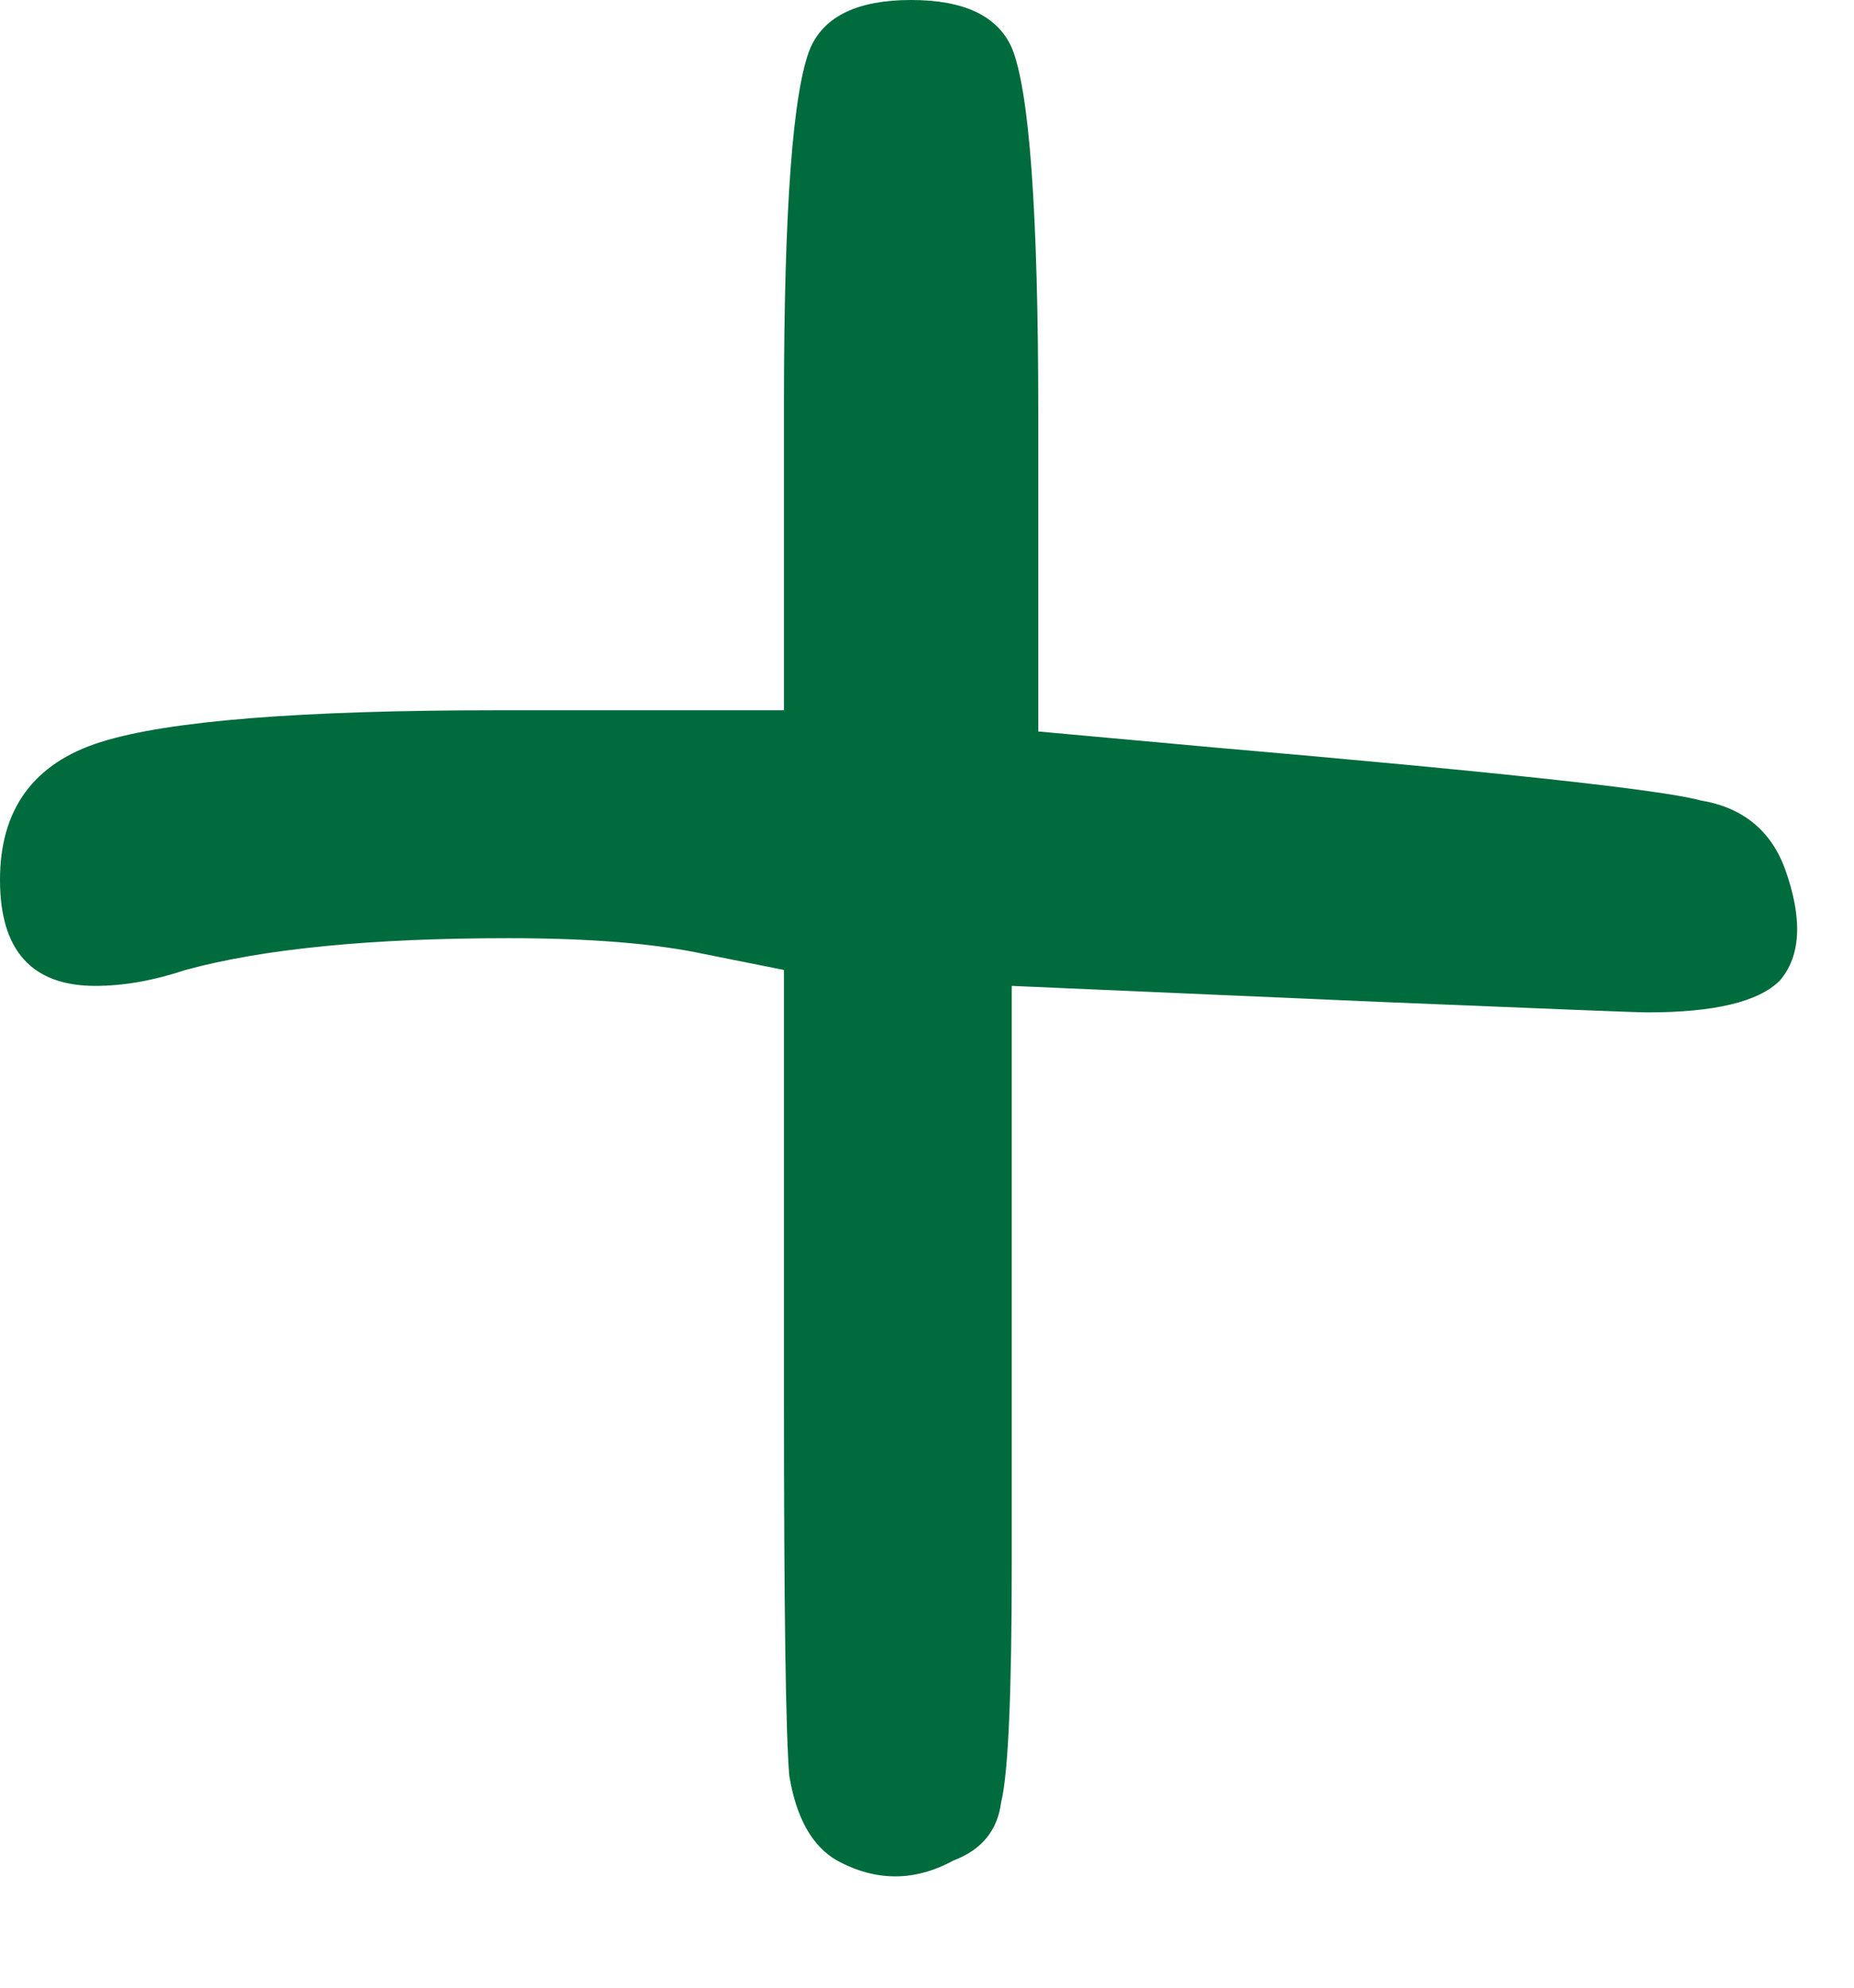 <?xml version="1.0" encoding="UTF-8"?> <svg xmlns="http://www.w3.org/2000/svg" width="14" height="15" viewBox="0 0 14 15" fill="none"> <path d="M6.12 0.36C6.227 0.12 6.48 0 6.88 0C7.28 0 7.533 0.12 7.64 0.36C7.773 0.68 7.84 1.6 7.84 3.12V5.52L9.16 5.64C11.32 5.827 12.547 5.96 12.84 6.04C13.16 6.093 13.373 6.267 13.48 6.56C13.613 6.933 13.6 7.213 13.44 7.4C13.28 7.56 12.947 7.64 12.44 7.64C12.36 7.64 11.68 7.613 10.4 7.56L7.64 7.44V11.8C7.64 12.787 7.613 13.387 7.56 13.6C7.533 13.813 7.413 13.96 7.2 14.04C6.907 14.2 6.613 14.2 6.32 14.04C6.133 13.933 6.013 13.72 5.96 13.4C5.933 13.08 5.92 12.133 5.92 10.56V7.32L5.32 7.2C4.947 7.12 4.453 7.08 3.84 7.08C2.8 7.08 1.987 7.16 1.4 7.32C1.16 7.4 0.933 7.44 0.72 7.44C0.24 7.44 0 7.173 0 6.64C0 6.107 0.253 5.76 0.76 5.6C1.267 5.44 2.267 5.36 3.76 5.36H5.92V3.04C5.92 1.573 5.987 0.68 6.12 0.36Z" fill="#006B3C"></path> </svg> 